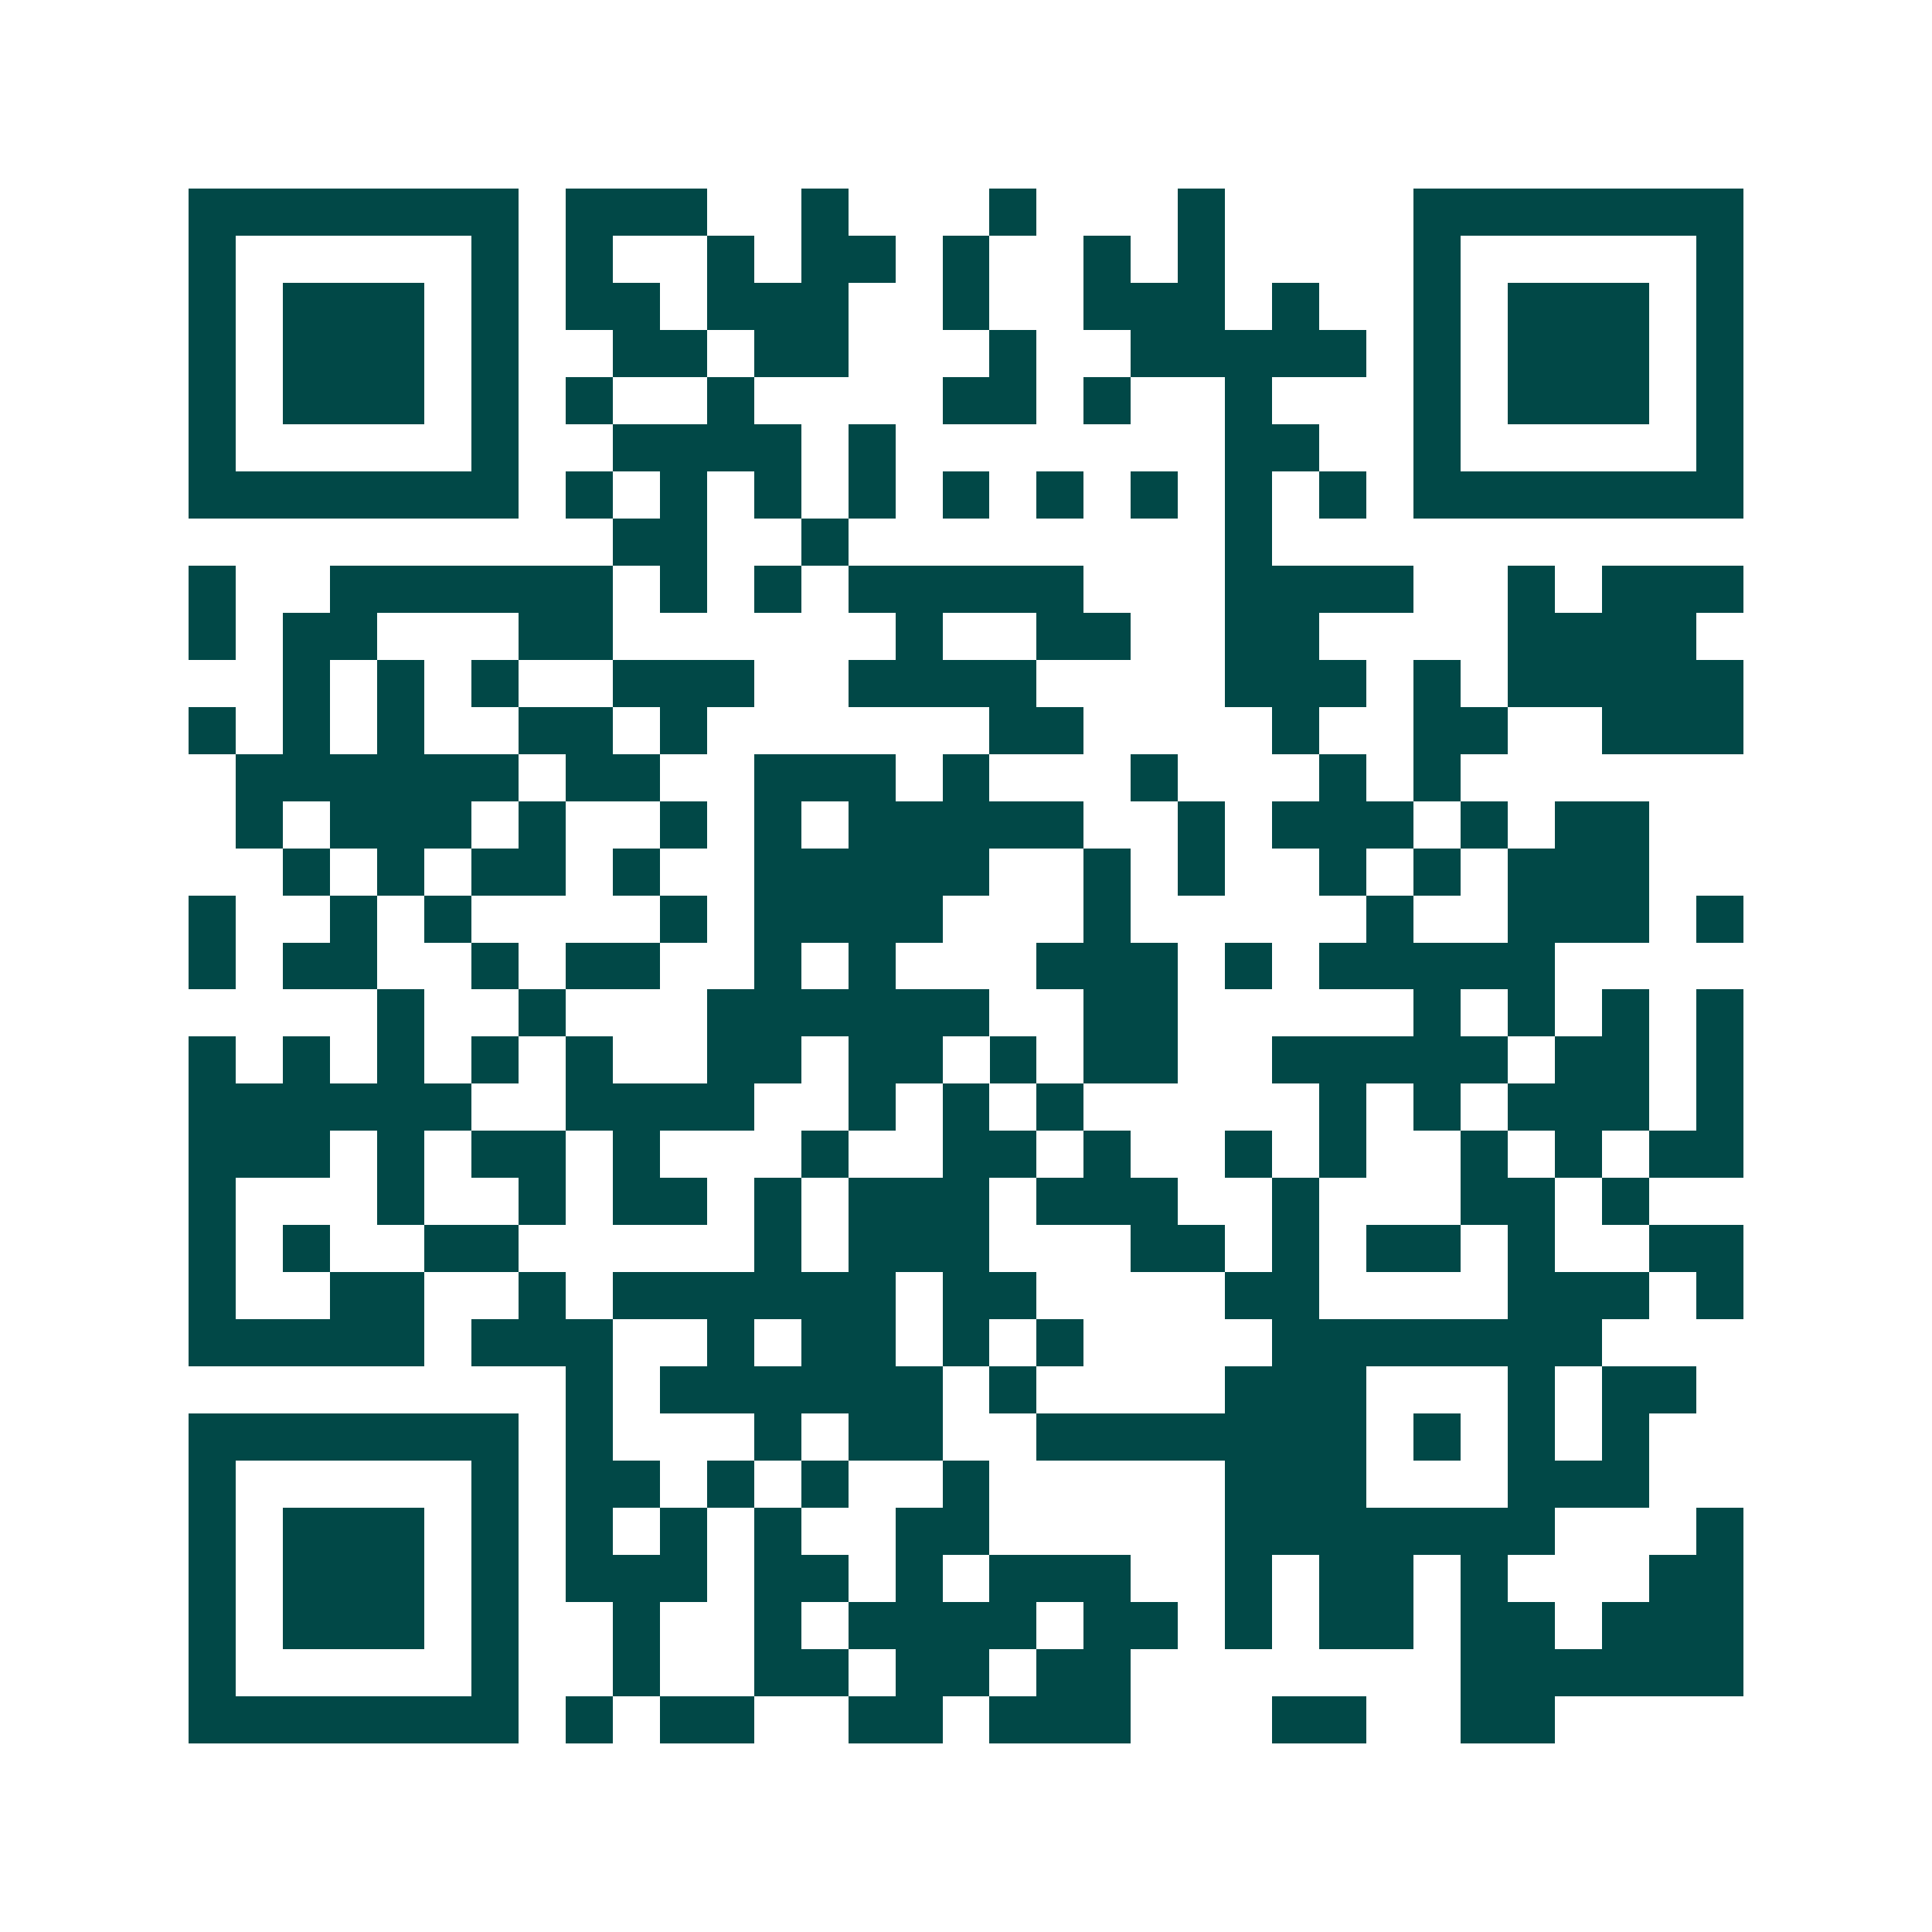 <svg xmlns="http://www.w3.org/2000/svg" width="200" height="200" viewBox="0 0 41 41" shape-rendering="crispEdges"><path fill="#ffffff" d="M0 0h41v41H0z"/><path stroke="#014847" d="M4 4.5h7m1 0h3m2 0h1m3 0h1m3 0h1m4 0h7M4 5.5h1m5 0h1m1 0h1m2 0h1m1 0h2m1 0h1m2 0h1m1 0h1m4 0h1m5 0h1M4 6.5h1m1 0h3m1 0h1m1 0h2m1 0h3m2 0h1m2 0h3m1 0h1m2 0h1m1 0h3m1 0h1M4 7.5h1m1 0h3m1 0h1m2 0h2m1 0h2m3 0h1m2 0h5m1 0h1m1 0h3m1 0h1M4 8.5h1m1 0h3m1 0h1m1 0h1m2 0h1m4 0h2m1 0h1m2 0h1m3 0h1m1 0h3m1 0h1M4 9.5h1m5 0h1m2 0h4m1 0h1m7 0h2m2 0h1m5 0h1M4 10.5h7m1 0h1m1 0h1m1 0h1m1 0h1m1 0h1m1 0h1m1 0h1m1 0h1m1 0h1m1 0h7M13 11.5h2m2 0h1m8 0h1M4 12.5h1m2 0h6m1 0h1m1 0h1m1 0h5m3 0h4m2 0h1m1 0h3M4 13.5h1m1 0h2m3 0h2m6 0h1m2 0h2m2 0h2m4 0h4M6 14.5h1m1 0h1m1 0h1m2 0h3m2 0h4m4 0h3m1 0h1m1 0h5M4 15.5h1m1 0h1m1 0h1m2 0h2m1 0h1m6 0h2m4 0h1m2 0h2m2 0h3M5 16.5h6m1 0h2m2 0h3m1 0h1m3 0h1m3 0h1m1 0h1M5 17.5h1m1 0h3m1 0h1m2 0h1m1 0h1m1 0h5m2 0h1m1 0h3m1 0h1m1 0h2M6 18.5h1m1 0h1m1 0h2m1 0h1m2 0h5m2 0h1m1 0h1m2 0h1m1 0h1m1 0h3M4 19.5h1m2 0h1m1 0h1m4 0h1m1 0h4m3 0h1m5 0h1m2 0h3m1 0h1M4 20.5h1m1 0h2m2 0h1m1 0h2m2 0h1m1 0h1m3 0h3m1 0h1m1 0h5M8 21.5h1m2 0h1m3 0h6m2 0h2m5 0h1m1 0h1m1 0h1m1 0h1M4 22.5h1m1 0h1m1 0h1m1 0h1m1 0h1m2 0h2m1 0h2m1 0h1m1 0h2m2 0h5m1 0h2m1 0h1M4 23.5h6m2 0h4m2 0h1m1 0h1m1 0h1m5 0h1m1 0h1m1 0h3m1 0h1M4 24.5h3m1 0h1m1 0h2m1 0h1m3 0h1m2 0h2m1 0h1m2 0h1m1 0h1m2 0h1m1 0h1m1 0h2M4 25.5h1m3 0h1m2 0h1m1 0h2m1 0h1m1 0h3m1 0h3m2 0h1m3 0h2m1 0h1M4 26.5h1m1 0h1m2 0h2m5 0h1m1 0h3m3 0h2m1 0h1m1 0h2m1 0h1m2 0h2M4 27.5h1m2 0h2m2 0h1m1 0h6m1 0h2m4 0h2m4 0h3m1 0h1M4 28.5h5m1 0h3m2 0h1m1 0h2m1 0h1m1 0h1m4 0h7M12 29.5h1m1 0h6m1 0h1m4 0h3m3 0h1m1 0h2M4 30.5h7m1 0h1m3 0h1m1 0h2m2 0h7m1 0h1m1 0h1m1 0h1M4 31.5h1m5 0h1m1 0h2m1 0h1m1 0h1m2 0h1m5 0h3m3 0h3M4 32.5h1m1 0h3m1 0h1m1 0h1m1 0h1m1 0h1m2 0h2m5 0h7m3 0h1M4 33.5h1m1 0h3m1 0h1m1 0h3m1 0h2m1 0h1m1 0h3m2 0h1m1 0h2m1 0h1m3 0h2M4 34.5h1m1 0h3m1 0h1m2 0h1m2 0h1m1 0h4m1 0h2m1 0h1m1 0h2m1 0h2m1 0h3M4 35.5h1m5 0h1m2 0h1m2 0h2m1 0h2m1 0h2m7 0h6M4 36.5h7m1 0h1m1 0h2m2 0h2m1 0h3m3 0h2m2 0h2"/></svg>
